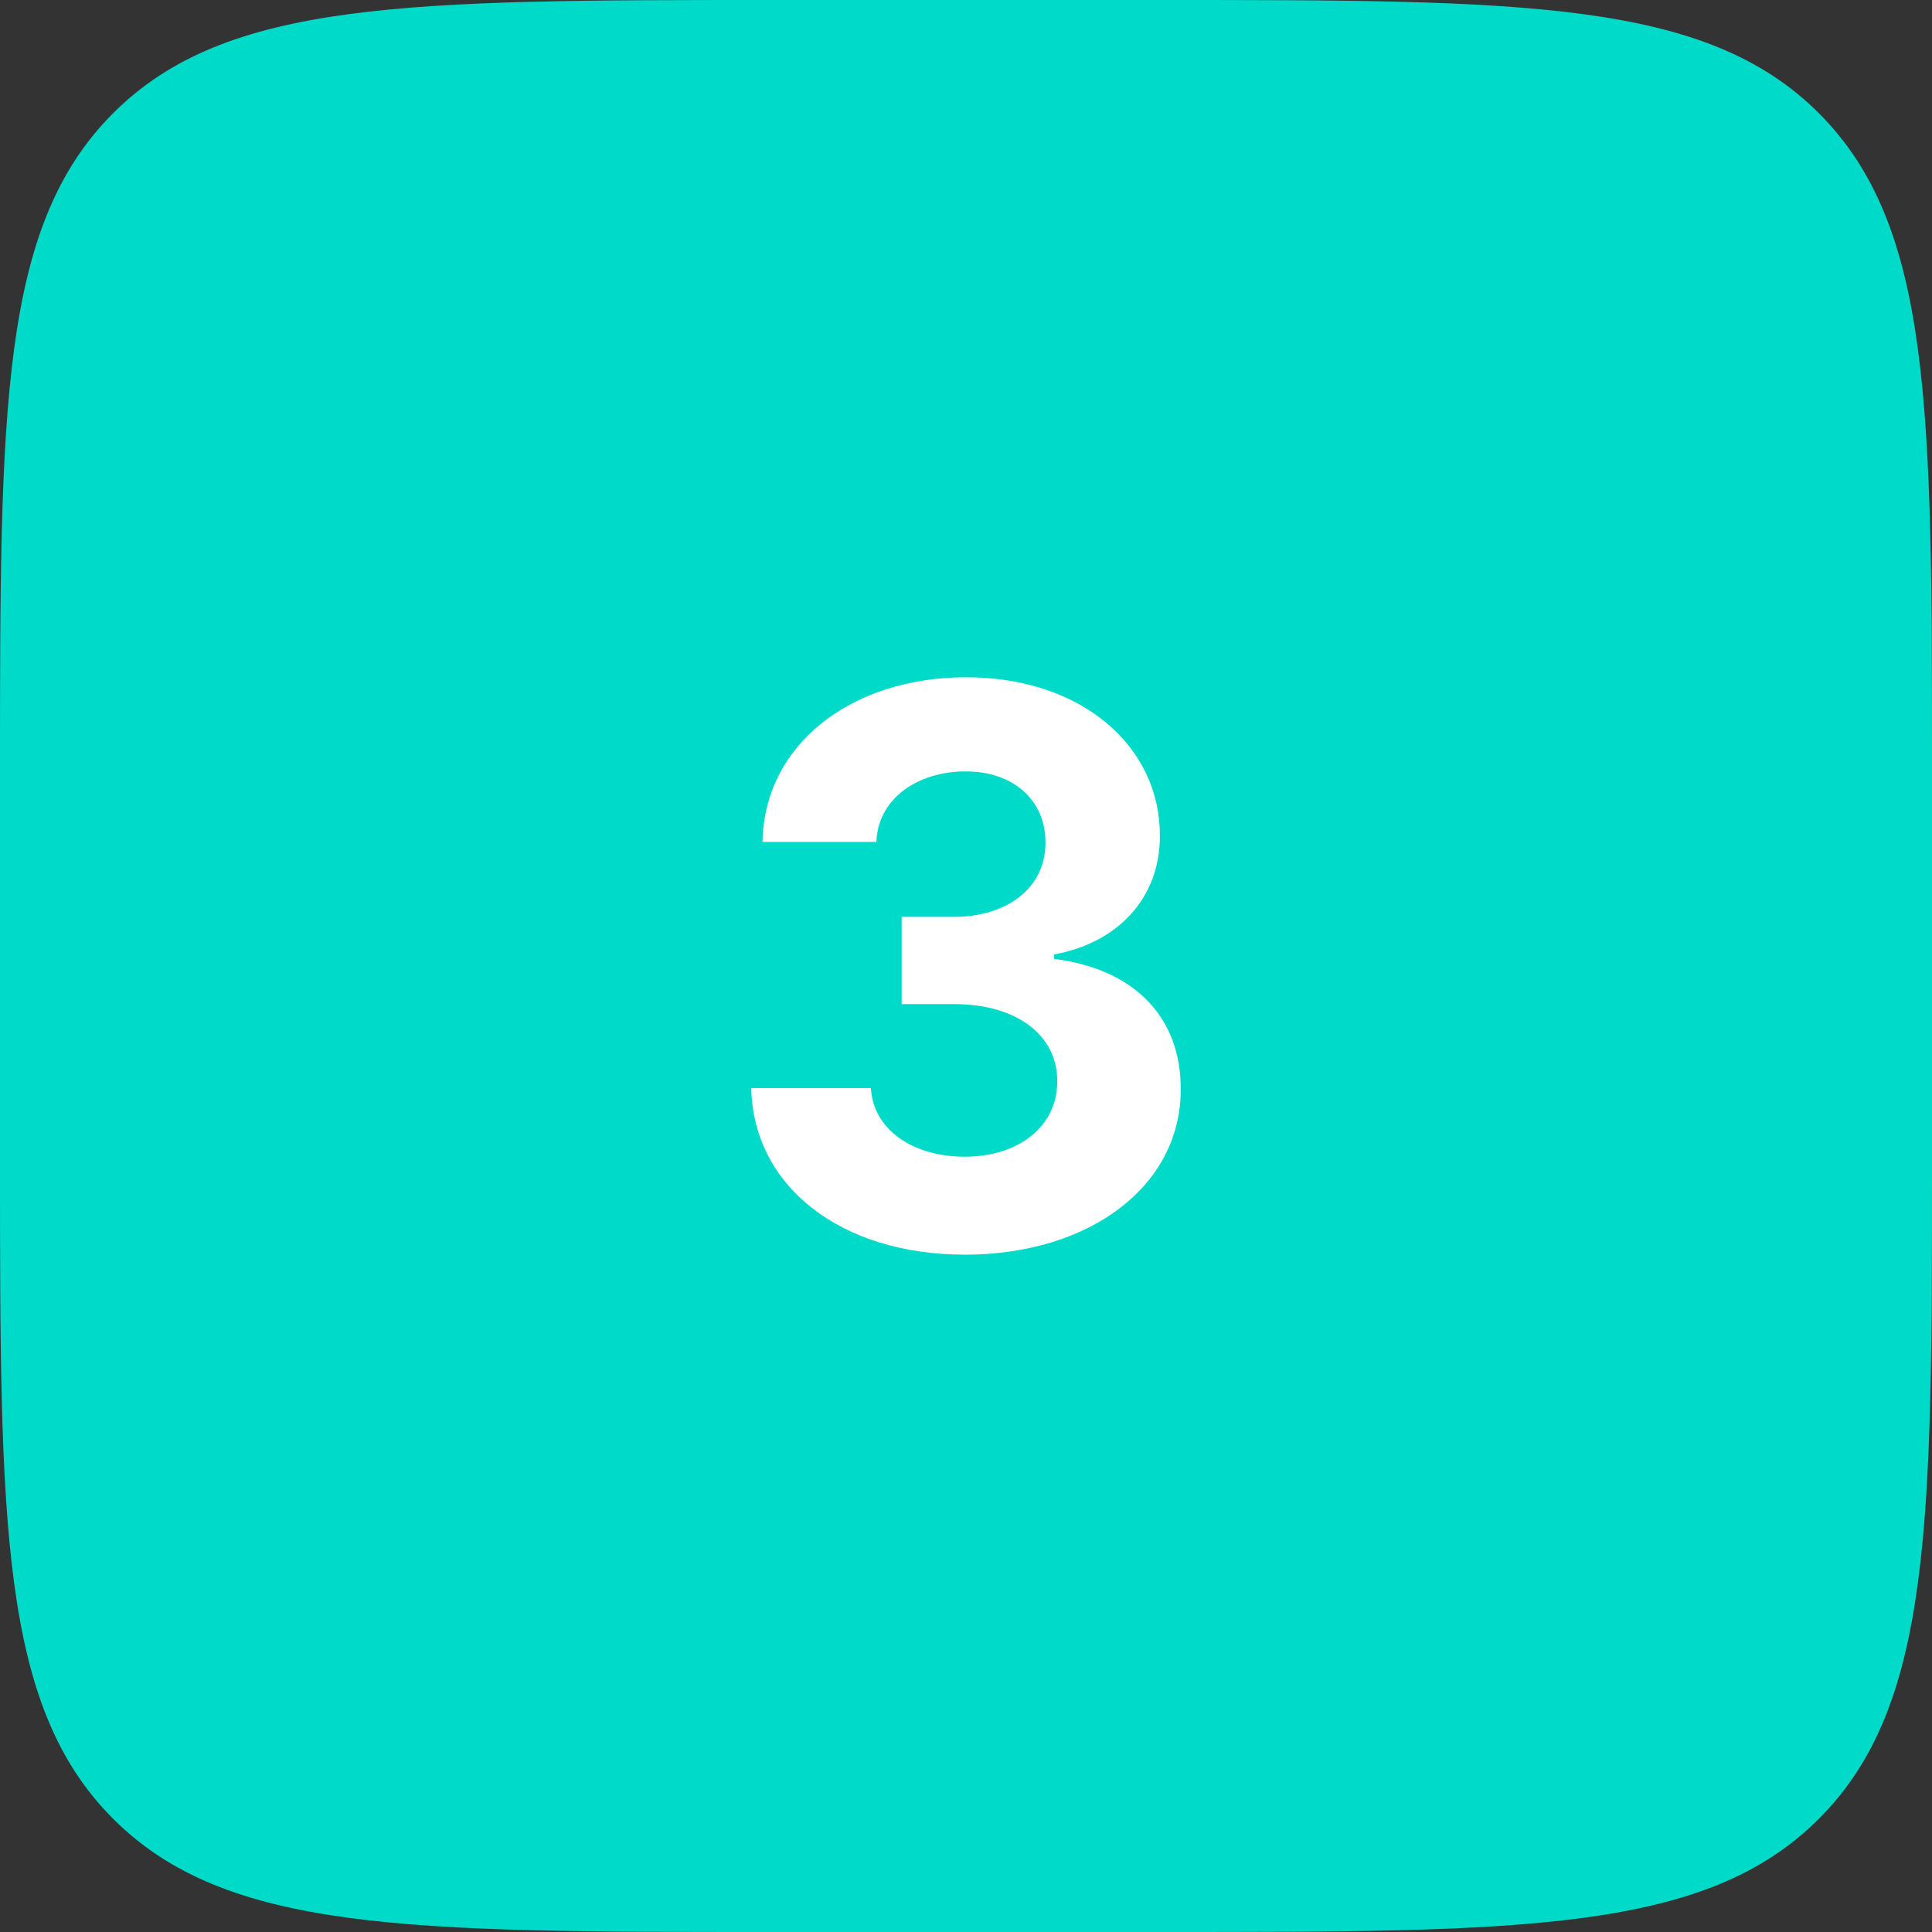 <svg width="40" height="40" xmlns="http://www.w3.org/2000/svg" fill="none">

 <rect width="100%" height="100%" fill="#333333" stroke="none"/>

 <g>
  <title>Layer 1</title>
  <path id="svg_1" fill="#00DBC9" d="m0,16c0,-7.542 0,-11.314 2.343,-13.657c2.343,-2.343 6.114,-2.343 13.657,-2.343l8,0c7.543,0 11.314,0 13.657,2.343c2.343,2.343 2.343,6.114 2.343,13.657l0,8c0,7.543 0,11.314 -2.343,13.657c-2.343,2.343 -6.114,2.343 -13.657,2.343l-8,0c-7.542,0 -11.314,0 -13.657,-2.343c-2.343,-2.343 -2.343,-6.114 -2.343,-13.657l0,-8z"/>
  <path id="svg_2" fill="white" d="m19.969,25.977c2.614,0 4.483,-1.438 4.477,-3.426c0.006,-1.449 -0.915,-2.483 -2.625,-2.699l0,-0.091c1.301,-0.233 2.199,-1.153 2.193,-2.46c0.006,-1.835 -1.602,-3.279 -4.011,-3.279c-2.386,0 -4.182,1.398 -4.216,3.409l2.358,0c0.028,-0.886 0.841,-1.46 1.847,-1.46c0.994,0 1.659,0.602 1.653,1.477c0.006,0.915 -0.773,1.534 -1.892,1.534l-1.085,0l0,1.807l1.085,0c1.318,0 2.142,0.659 2.136,1.597c0.006,0.926 -0.79,1.562 -1.915,1.562c-1.085,0 -1.898,-0.568 -1.943,-1.421l-2.477,0c0.04,2.034 1.858,3.449 4.415,3.449z"/>
 </g>
</svg>